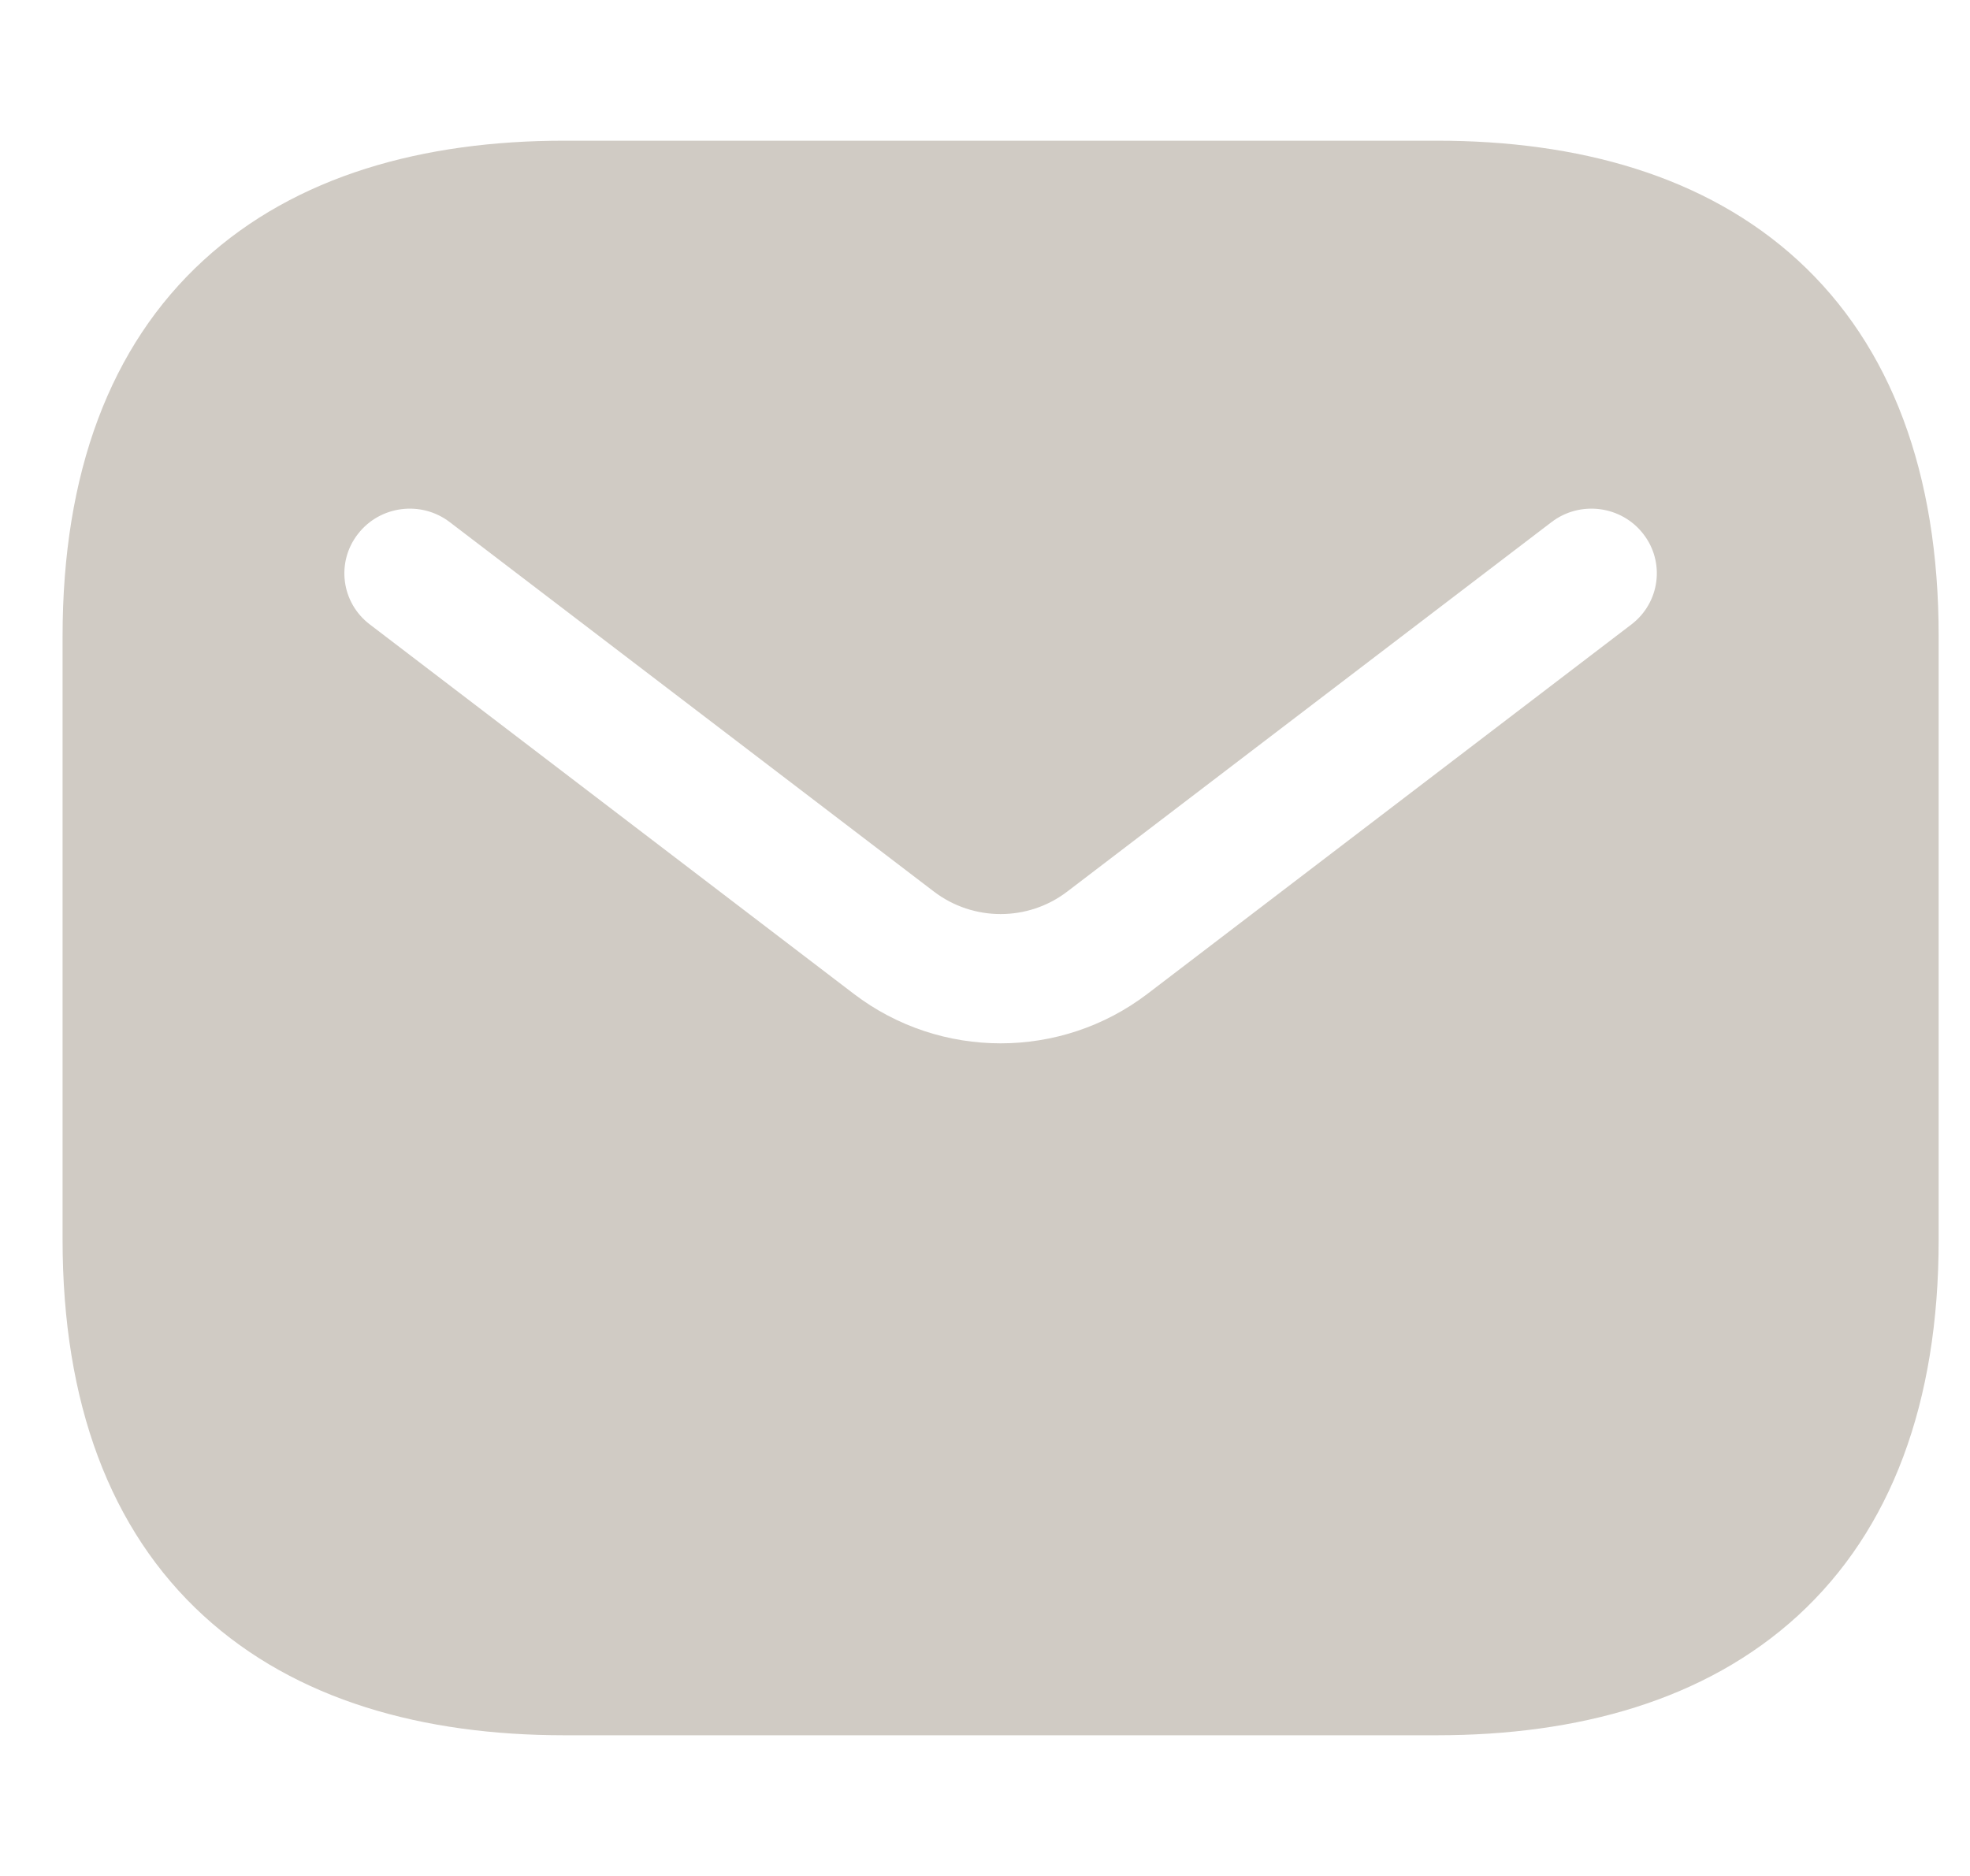 <?xml version="1.0" encoding="UTF-8"?> <svg xmlns="http://www.w3.org/2000/svg" width="21" height="20" viewBox="0 0 21 20" fill="none"><g clip-path="url(#clip0_506_2563)"><path fill-rule="evenodd" clip-rule="evenodd" d="M6.015 1.5C4.513 1.5 3.155 1.871 2.169 2.775C1.173 3.688 0.667 5.044 0.667 6.784V13.216C0.667 14.956 1.173 16.312 2.169 17.225C3.155 18.129 4.513 18.5 6.015 18.5H15.318C16.82 18.5 18.178 18.129 19.165 17.225C20.16 16.312 20.666 14.956 20.666 13.216V6.784C20.666 5.044 20.16 3.688 19.165 2.775C18.178 1.871 16.82 1.5 15.318 1.5H6.015ZM17.391 6.657C17.695 6.425 17.752 5.992 17.516 5.691C17.281 5.389 16.842 5.334 16.538 5.567L11.377 9.505C10.959 9.825 10.374 9.825 9.955 9.505L4.795 5.567C4.491 5.334 4.052 5.389 3.817 5.691C3.581 5.992 3.637 6.425 3.942 6.657L9.102 10.596C10.024 11.299 11.309 11.299 12.231 10.596L17.391 6.657Z" fill="#D0CBC4"></path></g><defs><clipPath id="clip0_506_2563"><rect width="20" height="20" fill="white" transform="translate(0.667)"></rect></clipPath></defs></svg> 